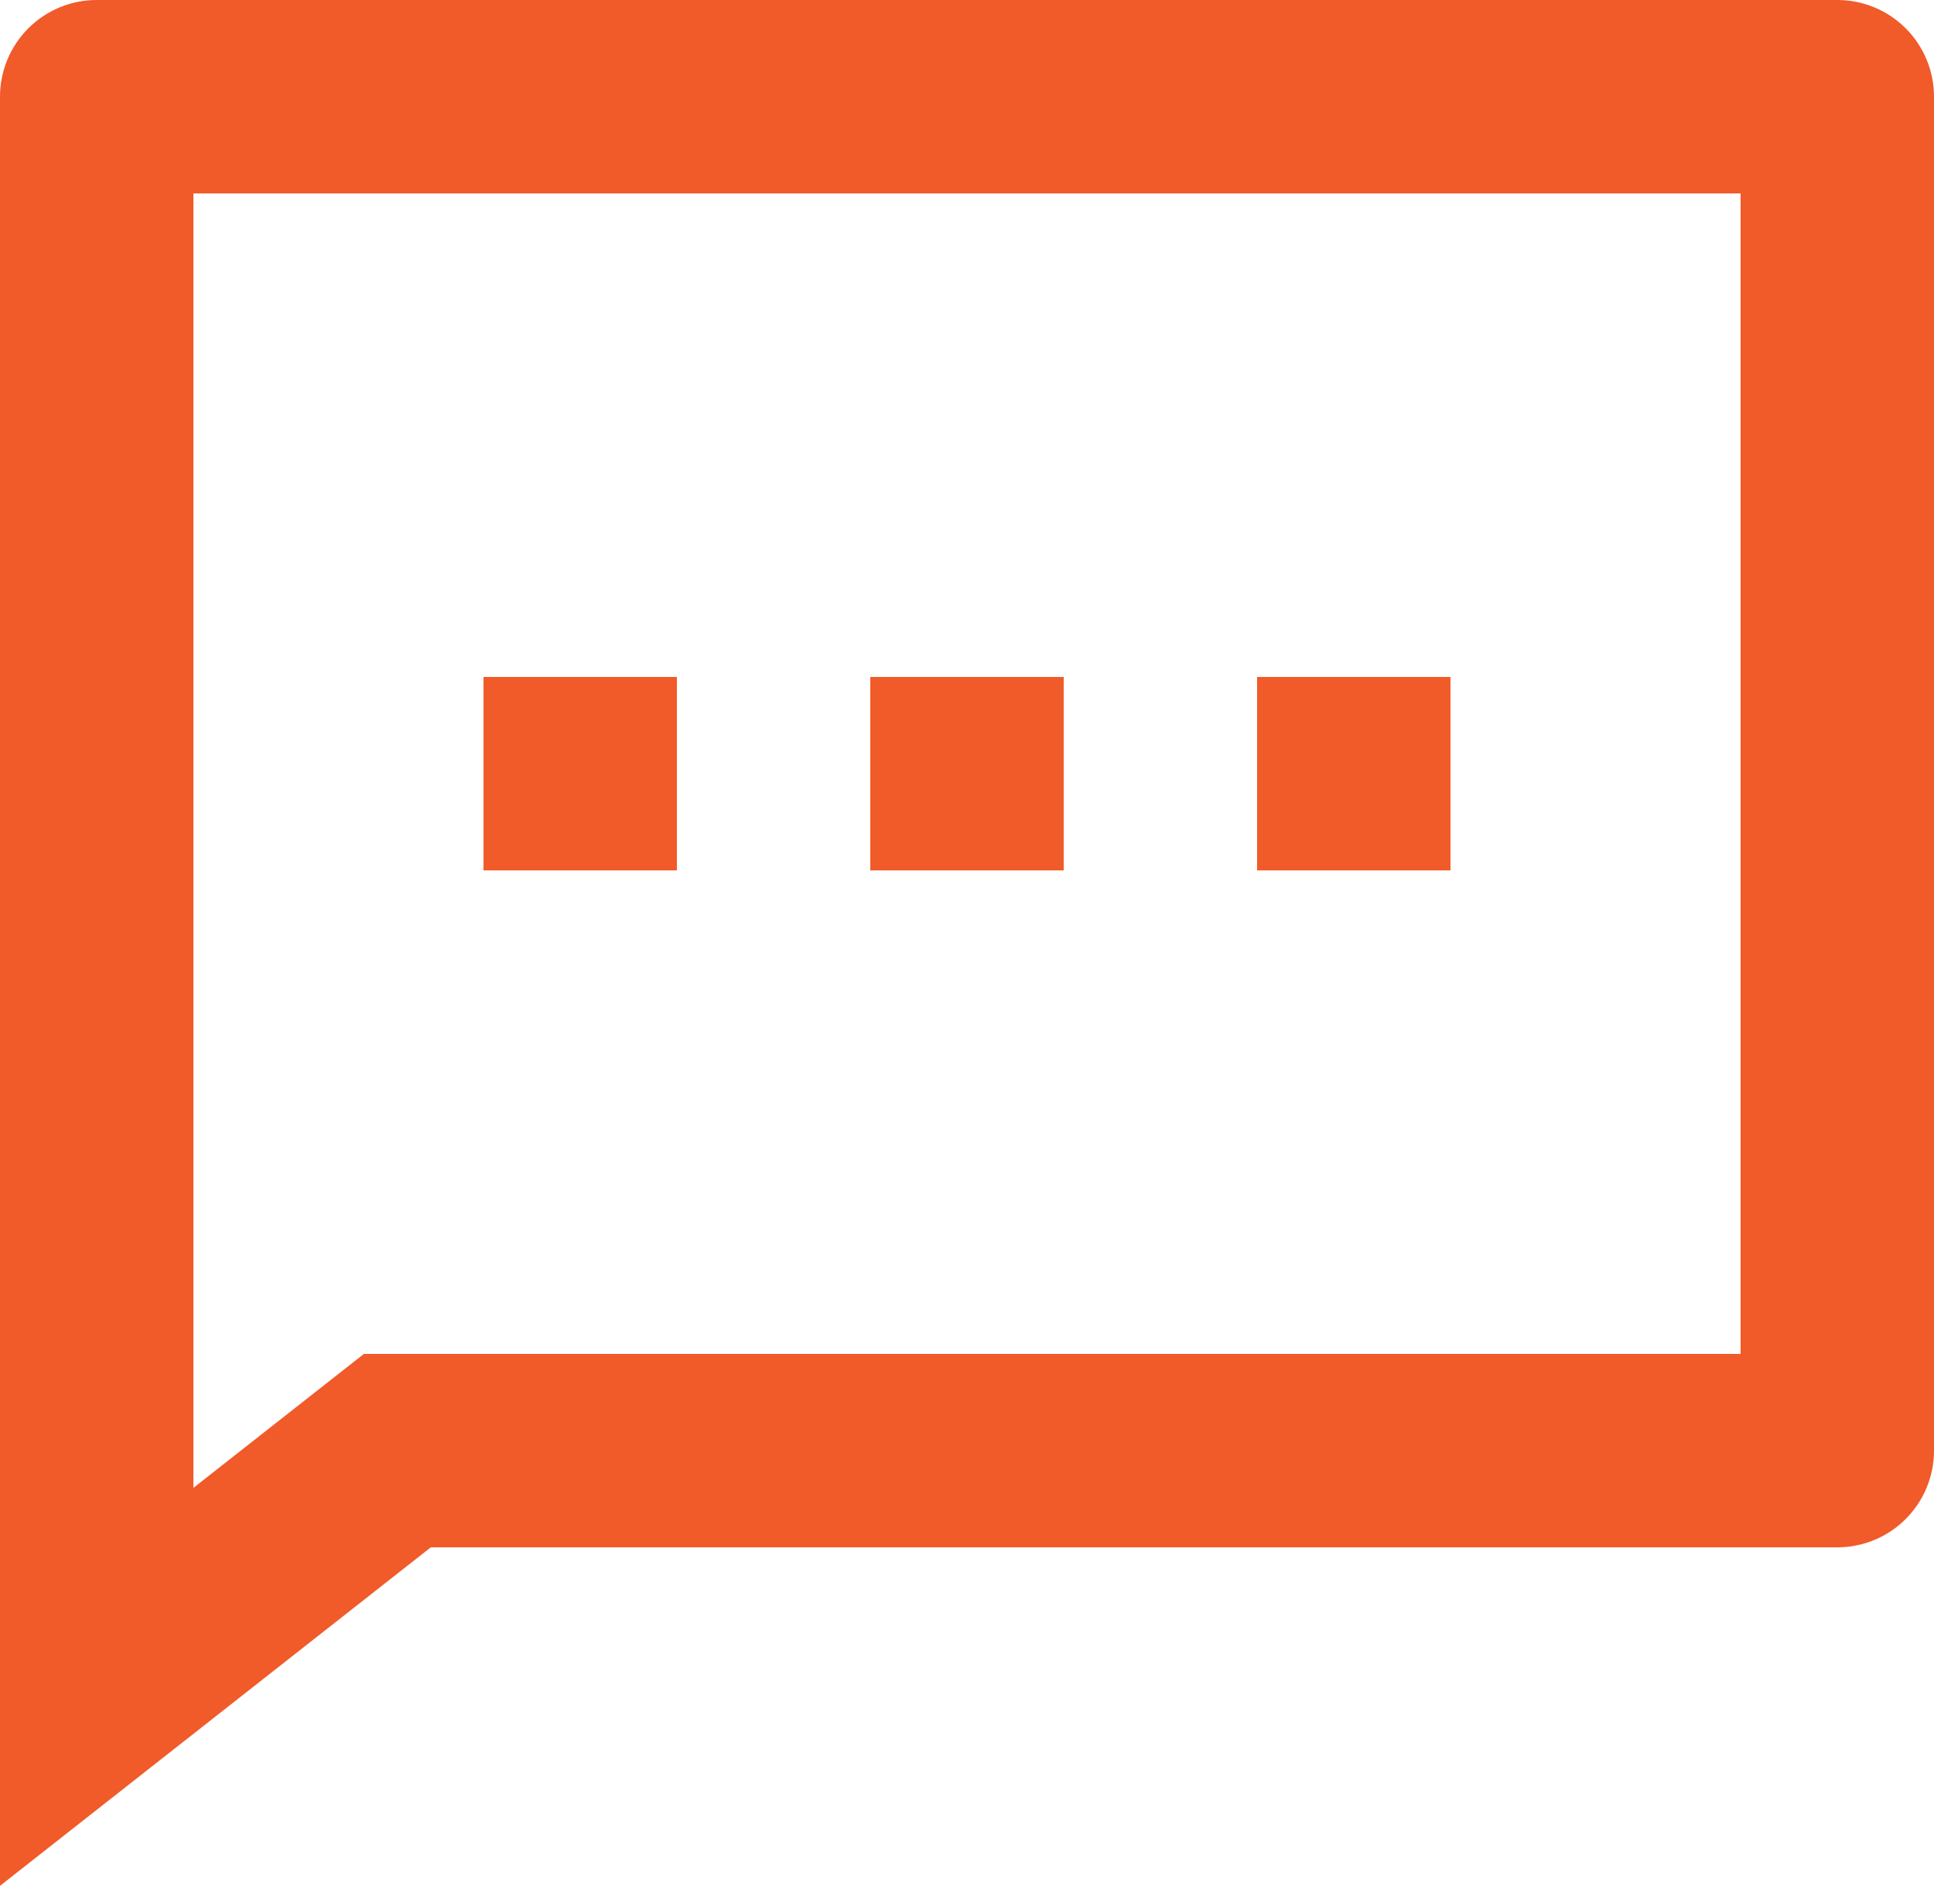 <svg width="64" height="63" viewBox="0 0 64 63" fill="none" xmlns="http://www.w3.org/2000/svg">
<path d="M14.256 51.2L0 62.4V3.2C0 2.351 0.337 1.537 0.937 0.937C1.537 0.337 2.351 0 3.2 0H60.8C61.649 0 62.463 0.337 63.063 0.937C63.663 1.537 64 2.351 64 3.2V48C64 48.849 63.663 49.663 63.063 50.263C62.463 50.863 61.649 51.2 60.8 51.2H14.256ZM12.042 44.8H57.6V6.4H6.4V49.232L12.042 44.8ZM28.8 22.4H35.2V28.8H28.8V22.4ZM16 22.4H22.4V28.8H16V22.4ZM41.6 22.4H48V28.8H41.6V22.4Z" fill="#F15A29"/>
</svg>
